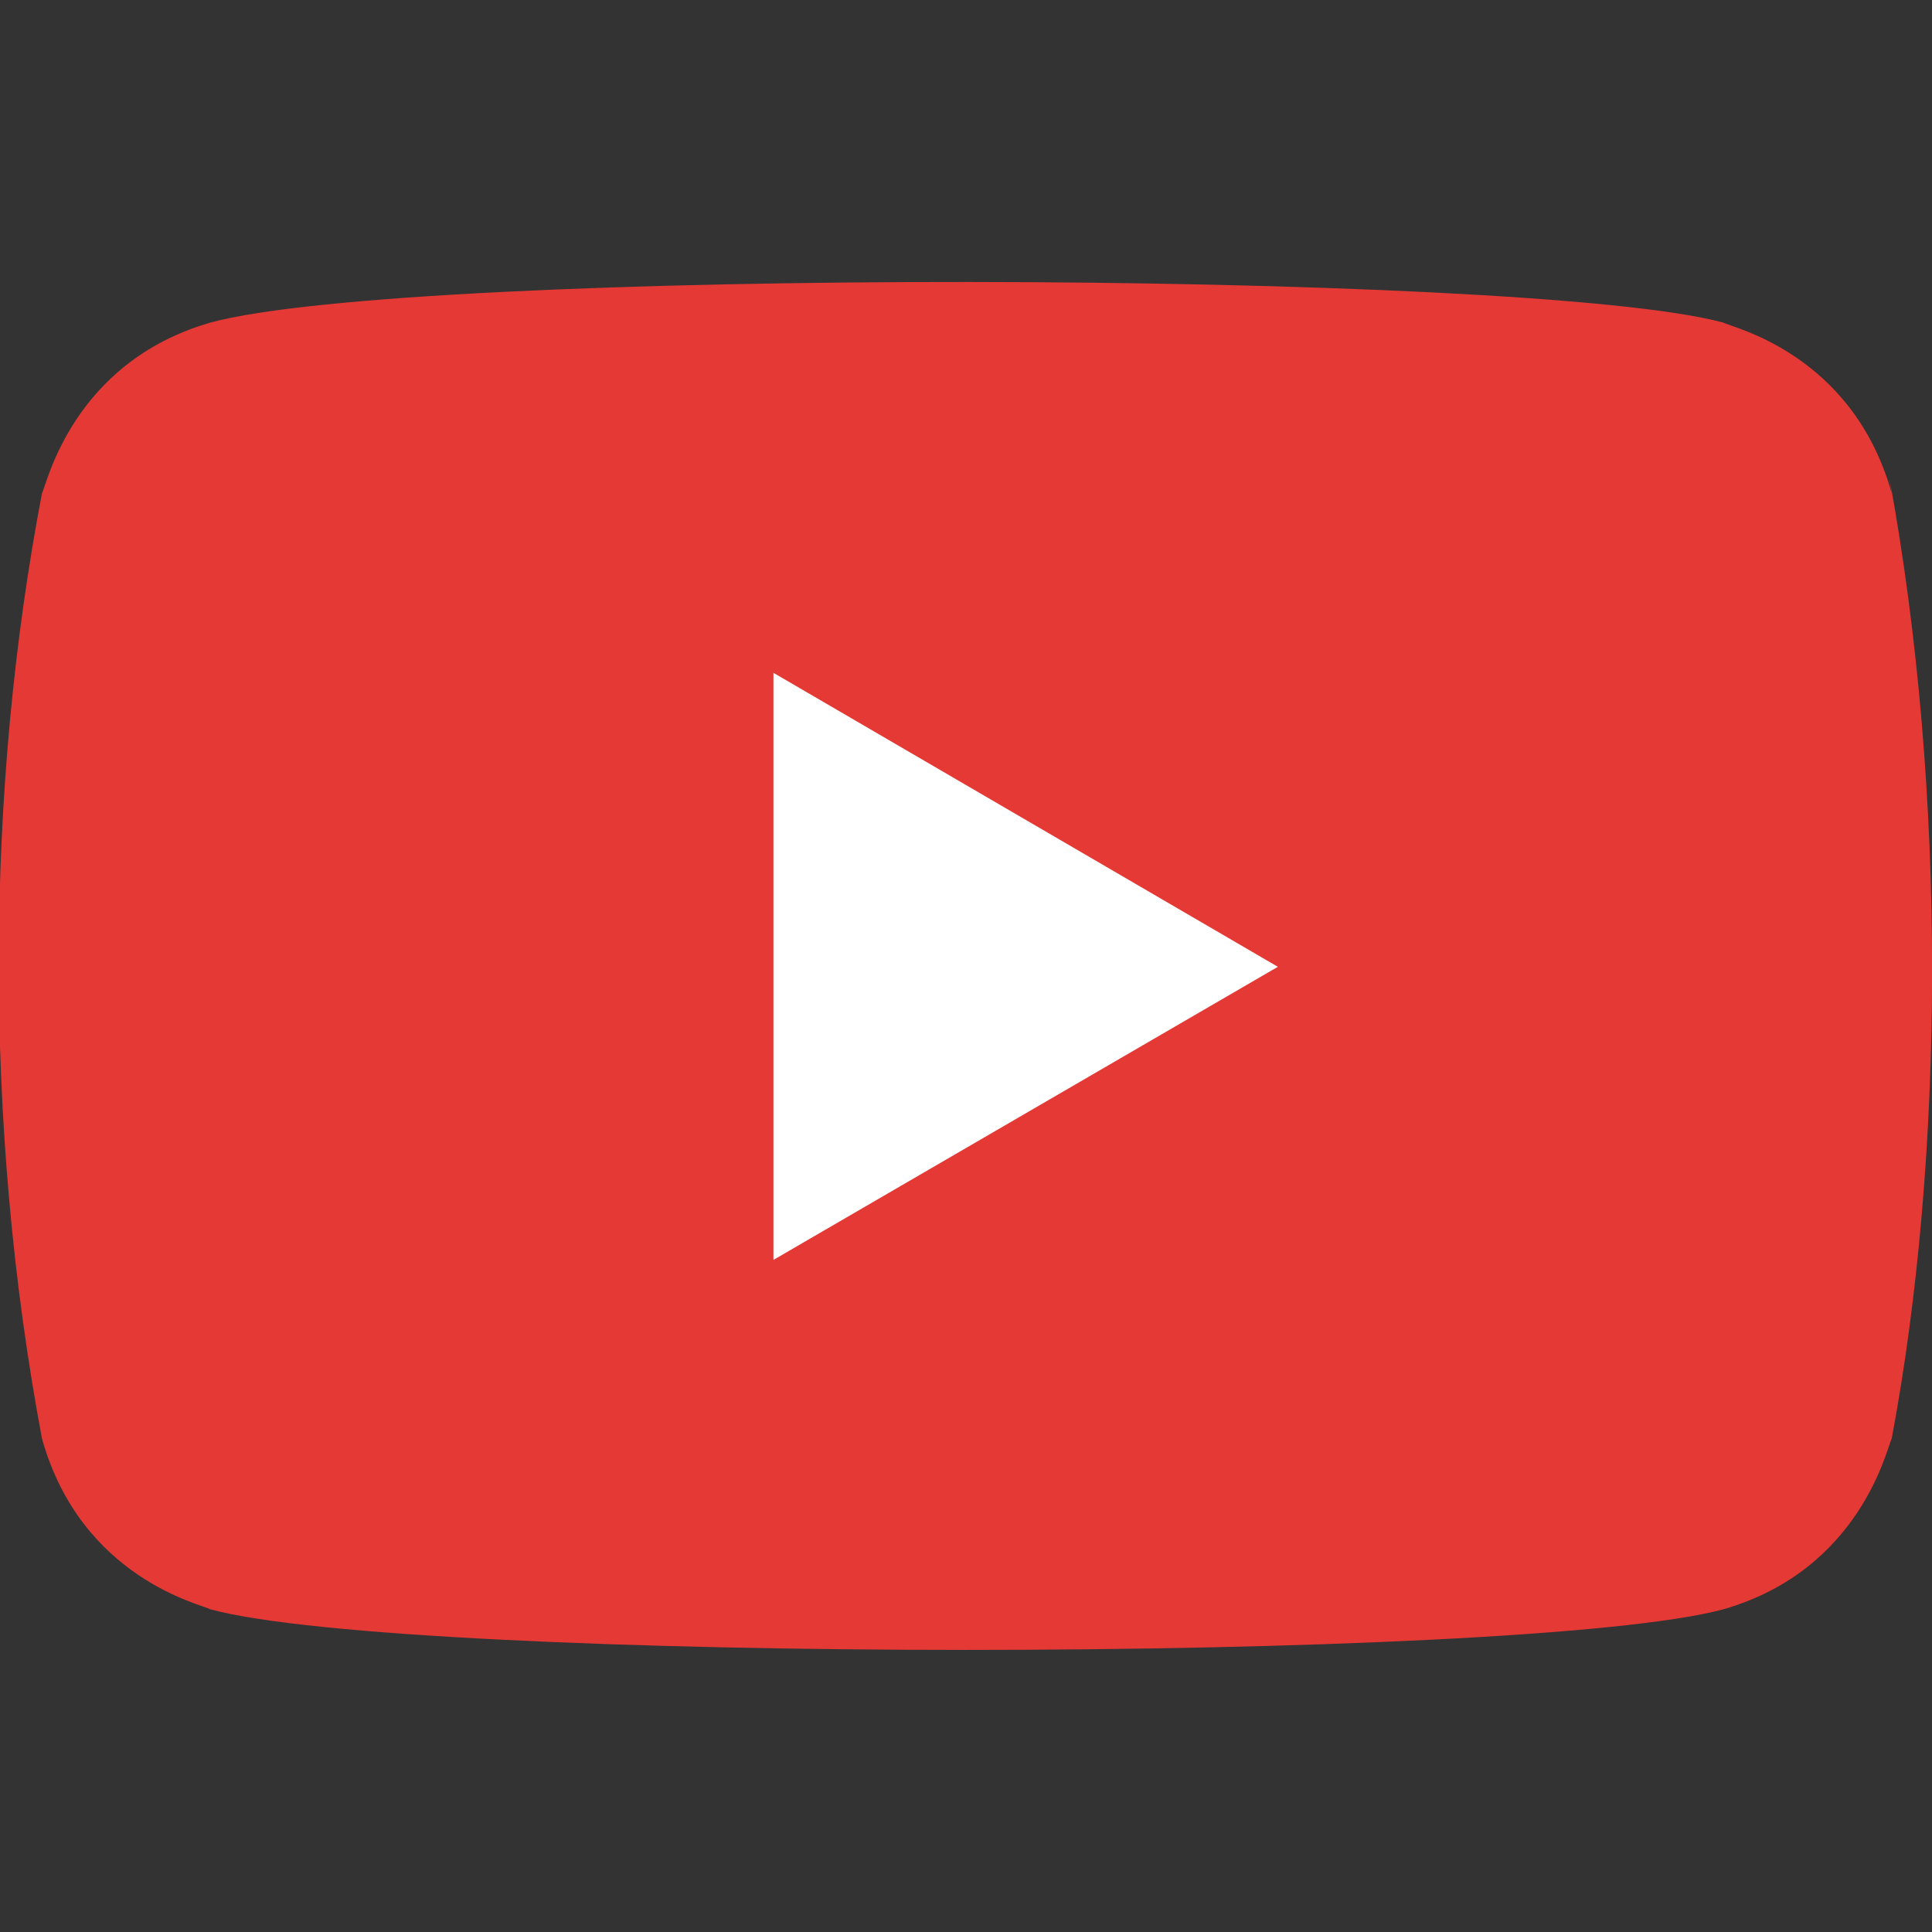<svg width="24" height="24" viewBox="0 0 24 24" fill="none" xmlns="http://www.w3.org/2000/svg">
<rect x="0" y="0" width="24" height="24" fill="#333333" stroke="none"/>
<g clip-path="url(#clip0)">
<rect x="7.2" y="7.2" width="9.6" height="9.48" fill="white"/>
<path d="M0.522 17.874C1.012 19.612 2.511 19.93 2.611 19.991C5.078 20.663 18.906 20.665 21.41 19.991C23.125 19.495 23.44 17.974 23.499 17.874C24.152 14.4 24.195 9.871 23.469 5.929L23.499 6.125C23.009 4.387 21.51 4.069 21.41 4.008C18.976 3.347 5.112 3.322 2.611 4.008C0.896 4.505 0.581 6.025 0.522 6.125C-0.177 9.776 -0.212 13.965 0.522 17.874ZM9.608 15.651V8.358L15.874 12.01L9.608 15.651Z" fill="#E53935"/>
</g>
<defs>
<clipPath id="clip0">
<rect width="24" height="24" fill="white"/>
</clipPath>
</defs>
</svg>
